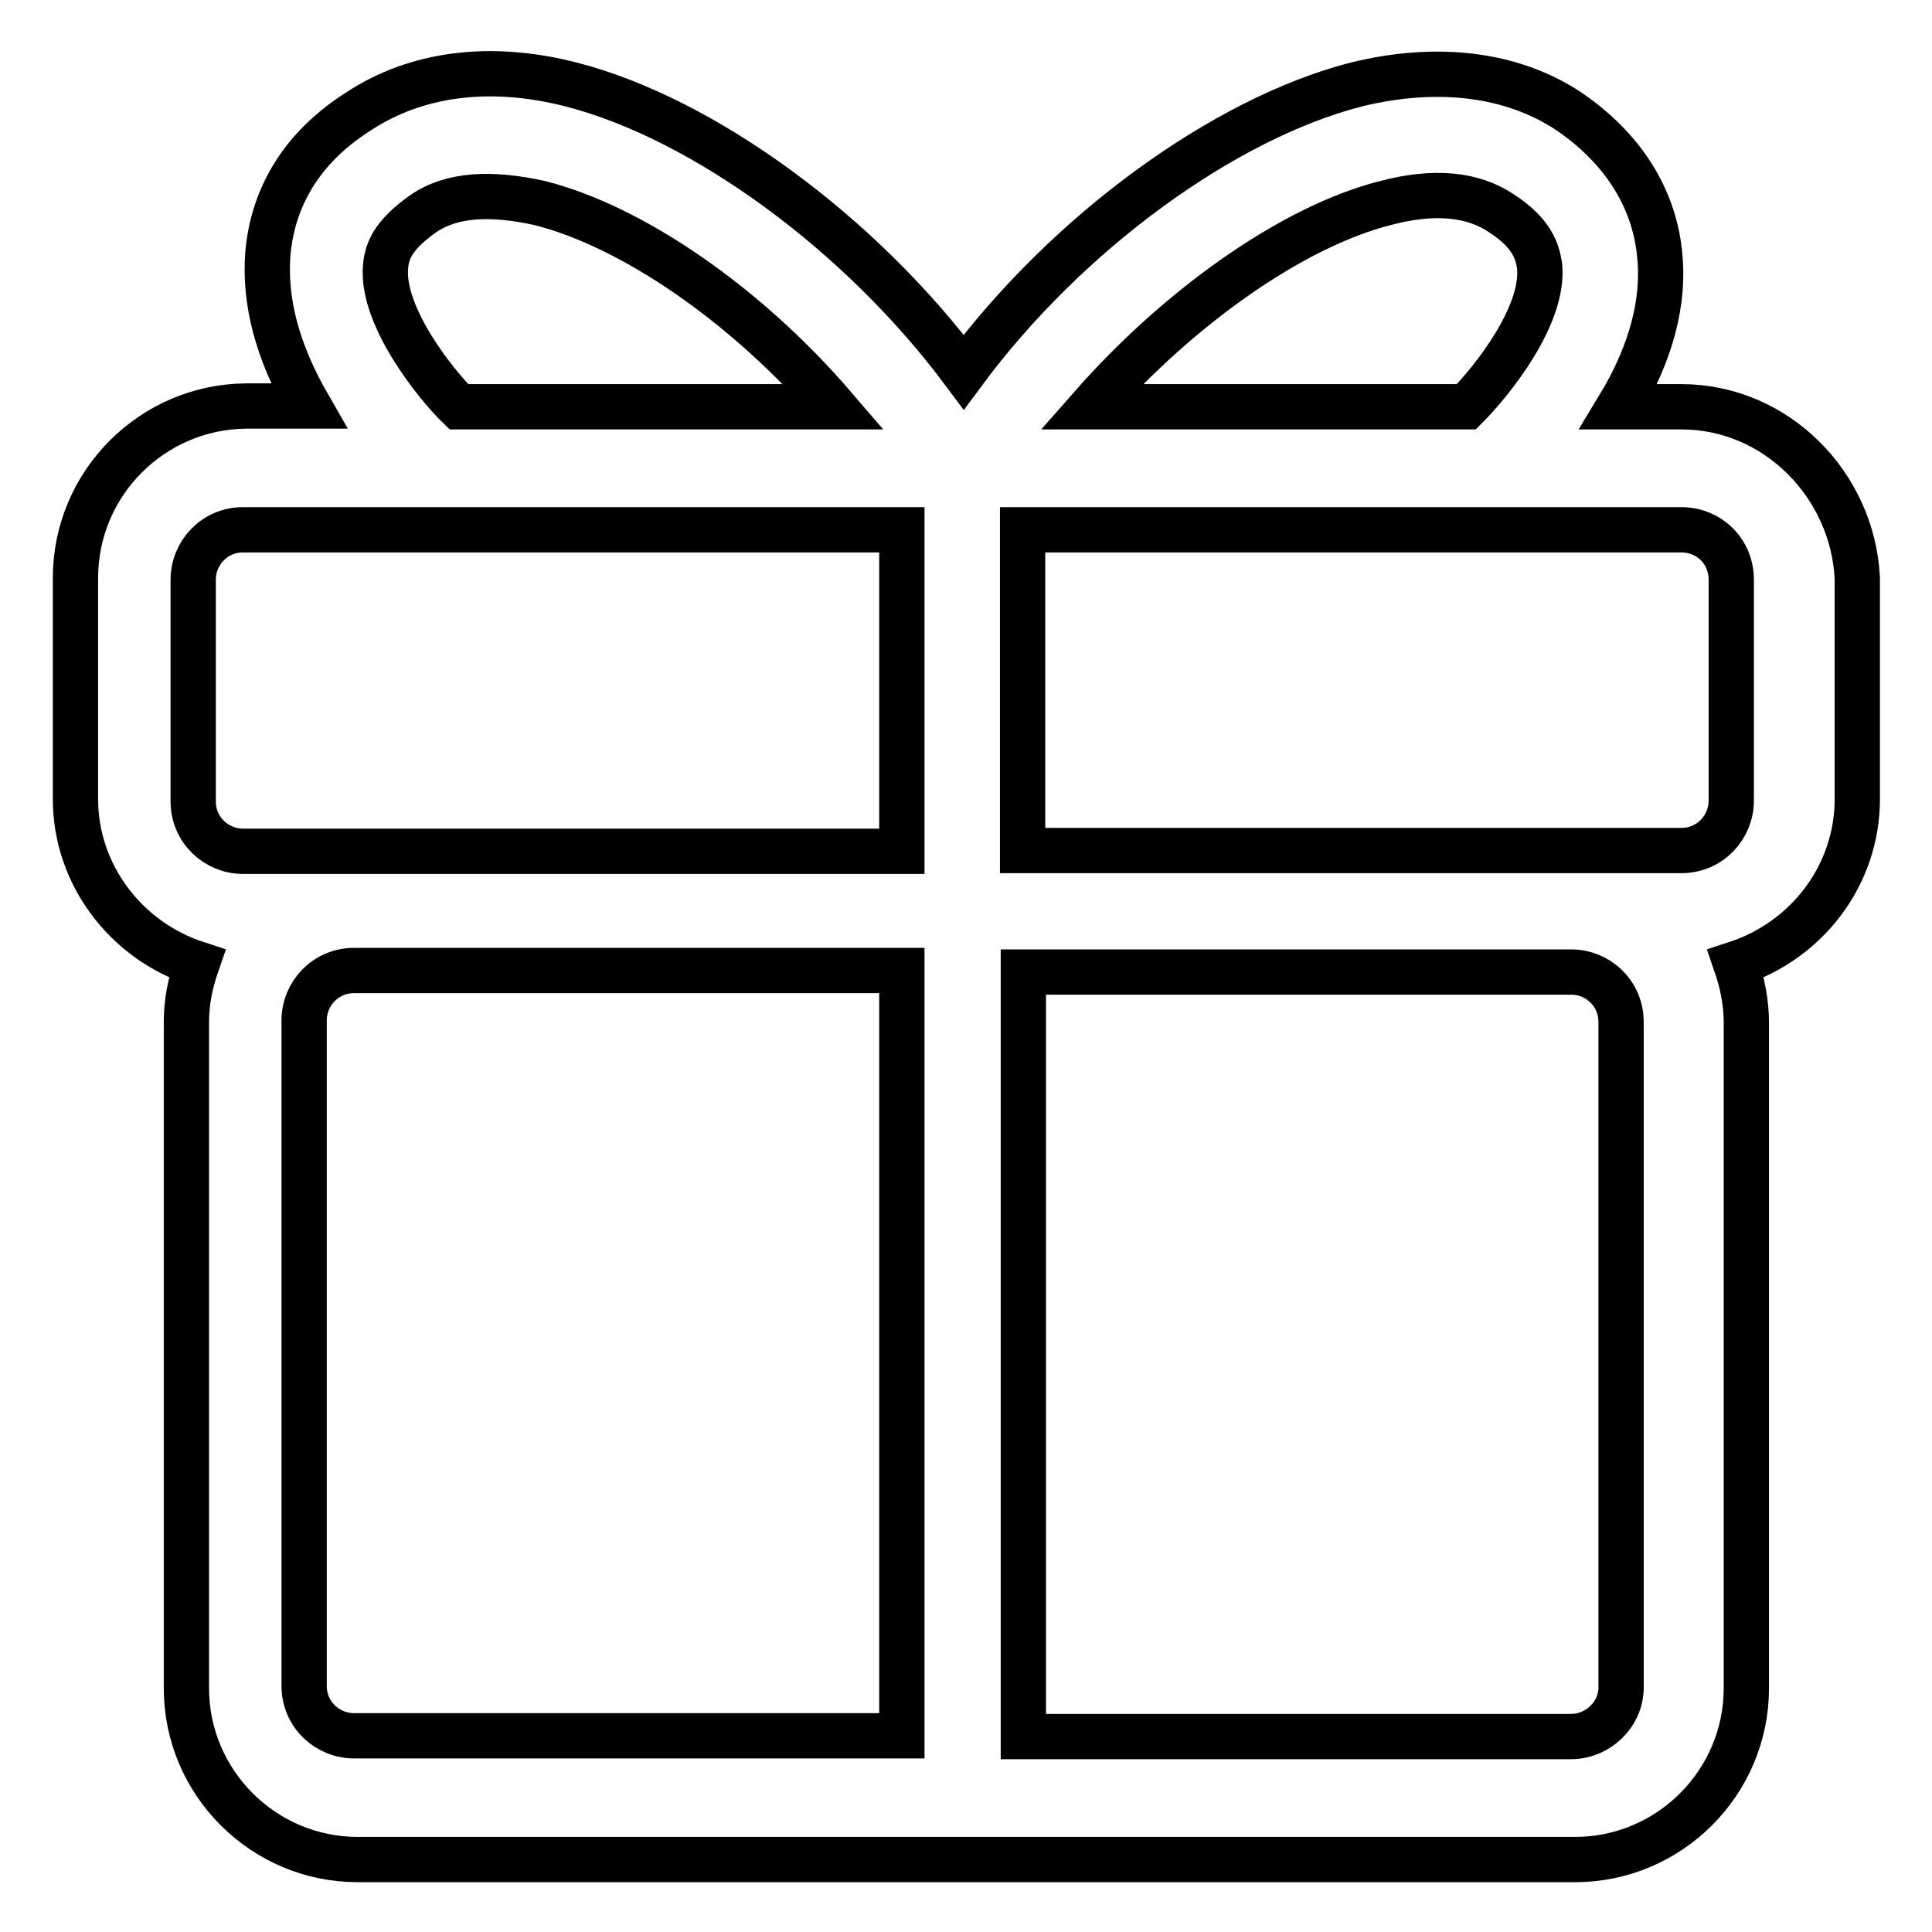 <?xml version="1.0" encoding="utf-8"?>
<!-- Svg Vector Icons : http://www.onlinewebfonts.com/icon -->
<!DOCTYPE svg PUBLIC "-//W3C//DTD SVG 1.1//EN" "http://www.w3.org/Graphics/SVG/1.1/DTD/svg11.dtd">
<svg version="1.1" xmlns="http://www.w3.org/2000/svg" xmlns:xlink="http://www.w3.org/1999/xlink" x="0px" y="0px" viewBox="0 0 256 256" enable-background="new 0 0 256 256" xml:space="preserve">
<g> <path stroke-width="6" fill-opacity="0" stroke="#000000"  d="M25.6,76.8c0-3.5,2.8-6.6,6.6-6.6h87.3v42.6H32.2c-3.5,0-6.6-2.8-6.6-6.6V76.8z M51.1,35.2 c0.2-1.9,0.9-4,5-6.9c3.8-2.6,9-2.8,15.4-1.4c12.3,3.1,27.4,13.5,39,27H60.8C57.8,51,50.4,41.8,51.1,35.2L51.1,35.2z M119.5,128.8 v101.2H46.9c-3.5,0-6.6-2.8-6.6-6.6v-88.2c0-3.5,2.8-6.6,6.6-6.6h72.6V128.8z M229.4,76.8v29.3c0,3.5-2.8,6.6-6.6,6.6h-87.3V70.2 h87.3C226.4,70.2,229.4,73,229.4,76.8L229.4,76.8z M144.6,53.9c11.6-13.2,26.7-23.9,39-27c6.4-1.7,11.6-1.2,15.4,1.4 c4,2.6,4.7,5,5,6.9c0.7,6.6-6.4,15.4-9.7,18.7H144.6z M208.2,230.1h-72.6V128.8h72.6c3.5,0,6.6,2.8,6.6,6.6v88.2 C214.8,227.2,211.7,230.1,208.2,230.1L208.2,230.1z M222.8,53.9h-8.3c4.3-7.1,6.1-14,5.4-20.3c-0.5-5.2-3.1-12.8-12.1-18.9 c-7.6-5-17.5-6.1-28.1-3.5c-17.5,4.5-38.3,19.6-52,38.1c-13.7-18.4-34.5-33.6-52-38.1c-10.9-2.8-20.6-1.4-28.1,3.5 C38.4,20.5,36,28.1,35.5,33.5c-0.5,6.4,1.2,13,5.4,20.3h-8.3C20.2,53.9,10,64,10,76.6v29.3c0,9.9,6.6,18.7,16.1,21.8 c-0.9,2.6-1.4,5-1.4,7.8v88.2c0,12.5,10.2,22.7,22.7,22.7h161.3c12.5,0,22.7-10.2,22.7-22.7v-88.2c0-2.6-0.5-5.2-1.4-7.8 c9.5-3.1,16.1-11.8,16.1-21.8V76.6C245.5,64.3,235.4,53.9,222.8,53.9L222.8,53.9z"/></g>
</svg>